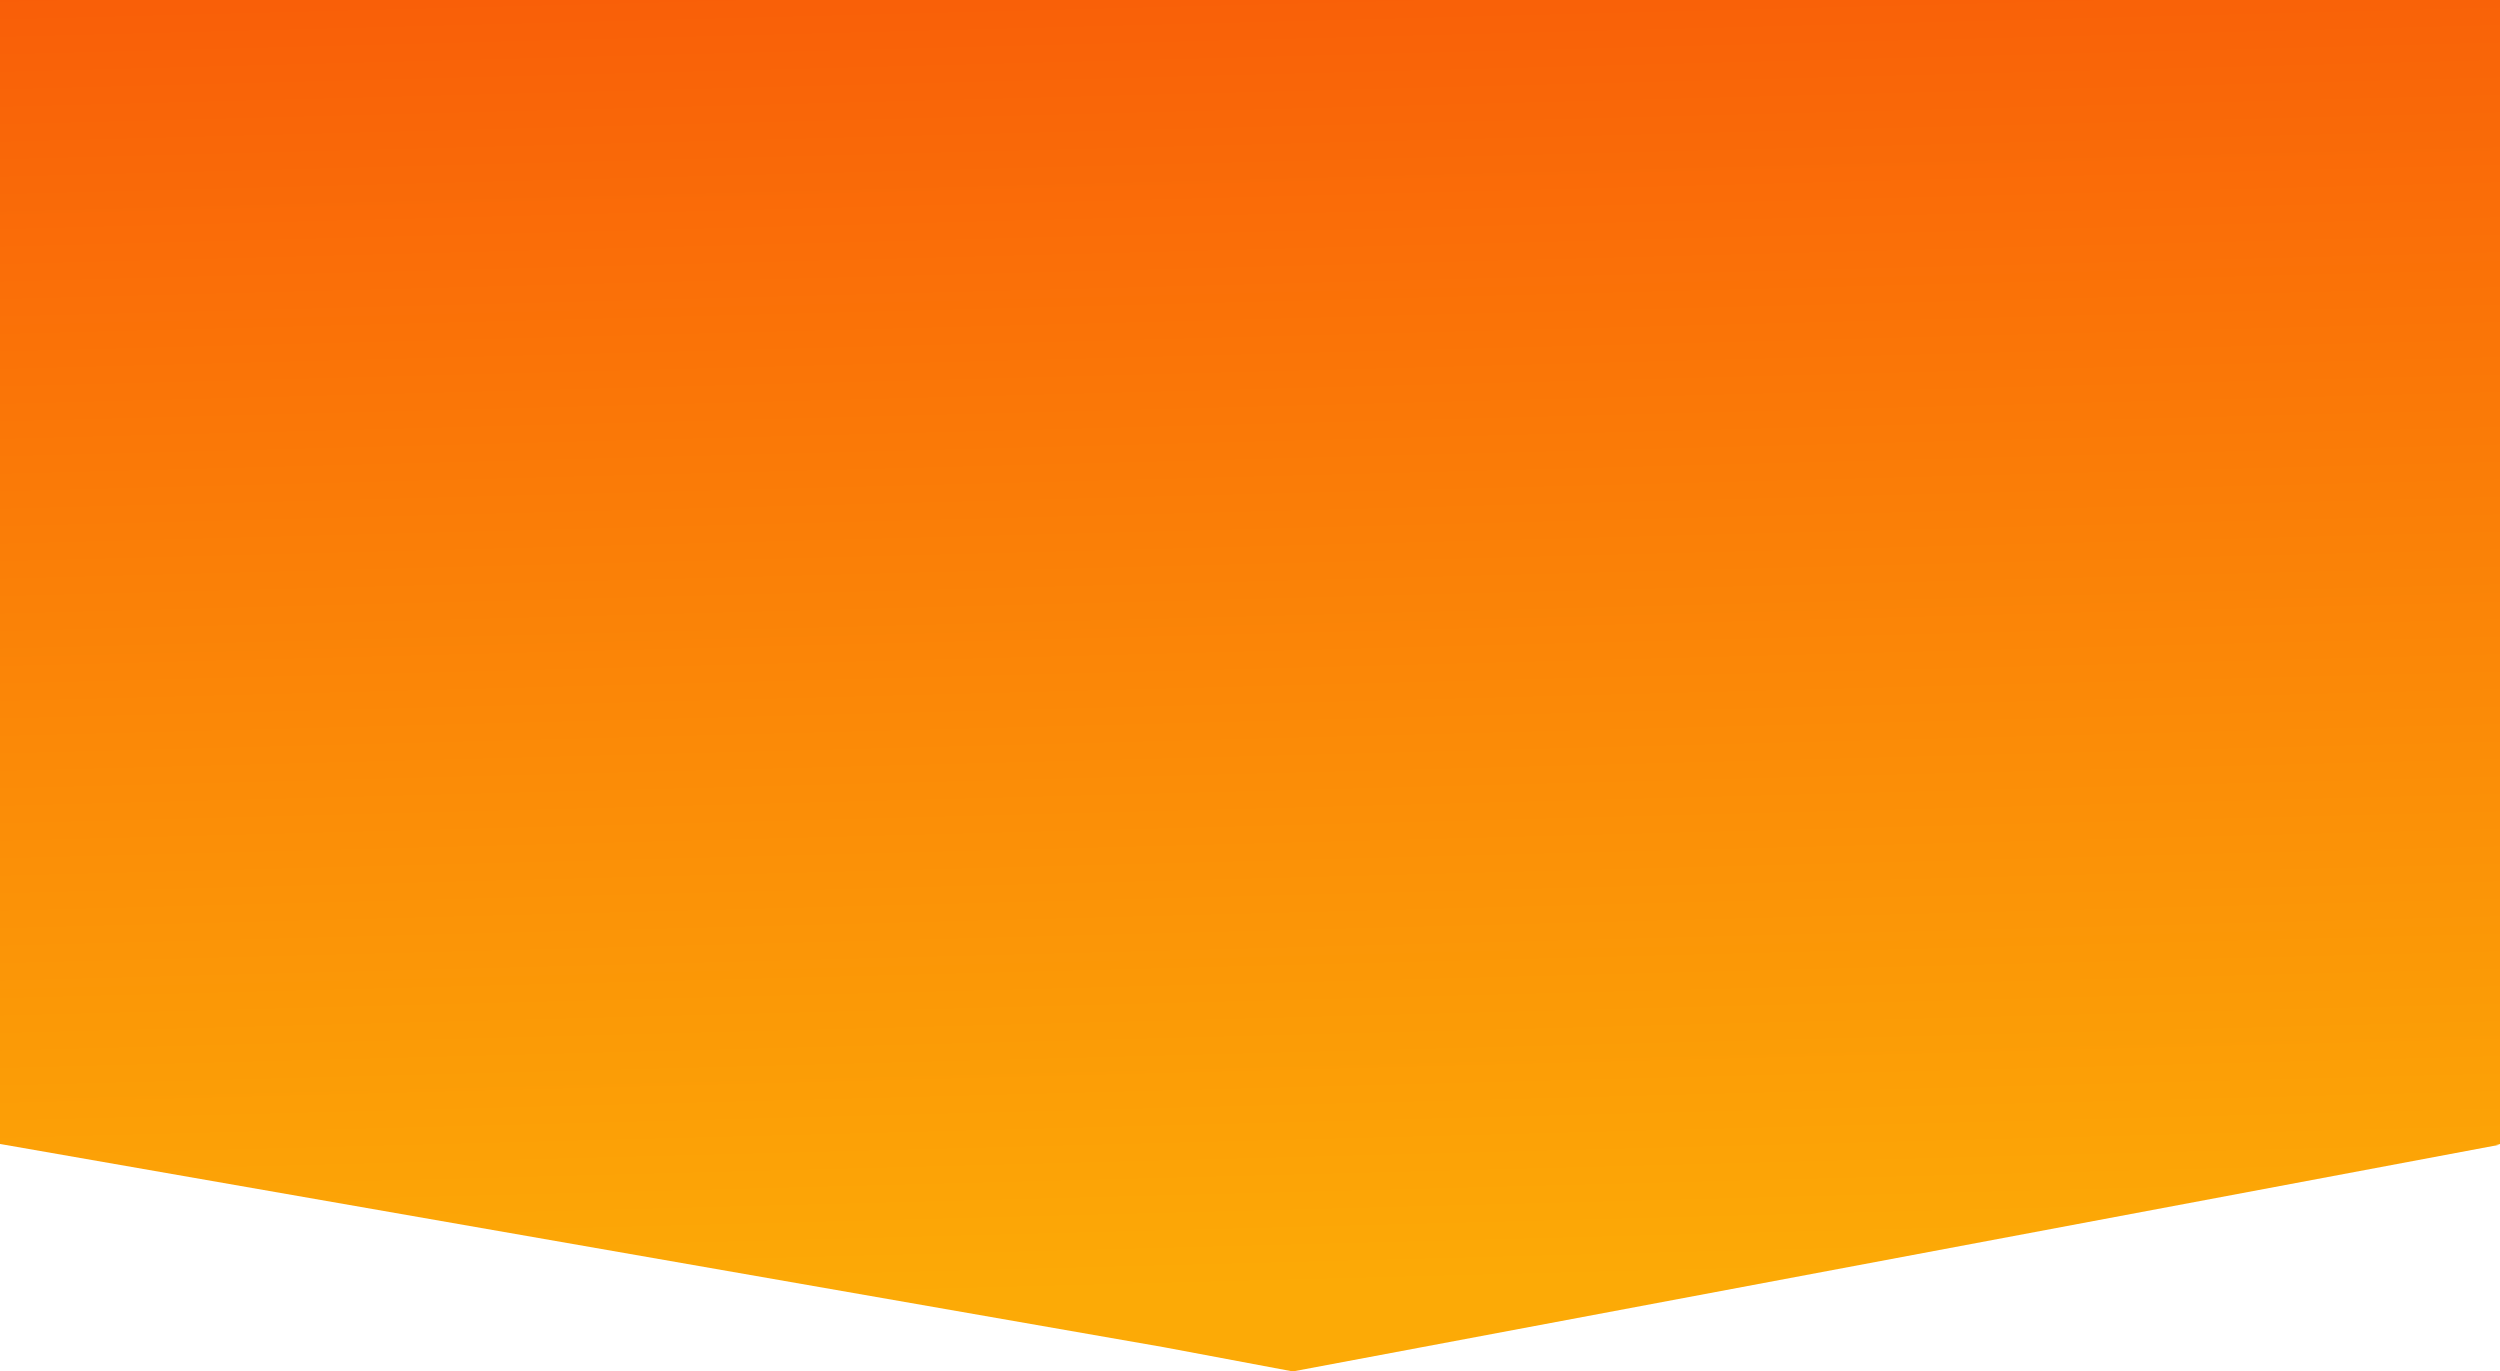 <?xml version="1.0" encoding="UTF-8"?> <svg xmlns="http://www.w3.org/2000/svg" width="700" height="384" viewBox="0 0 700 384" fill="none"> <path fill-rule="evenodd" clip-rule="evenodd" d="M698.83 320.508L700 320.508L361.992 384L325.906 377.222L4.7034e-05 320.31L6.10352e-05 -3.0598e-05L700 0L700 320.31L698.83 320.508Z" fill="url(#paint0_linear_116_1136)"></path> <defs> <linearGradient id="paint0_linear_116_1136" x1="103.802" y1="-4.571" x2="113.37" y2="367.071" gradientUnits="userSpaceOnUse"> <stop stop-color="#F95E08"></stop> <stop offset="1" stop-color="#FCAA06"></stop> </linearGradient> </defs> </svg> 